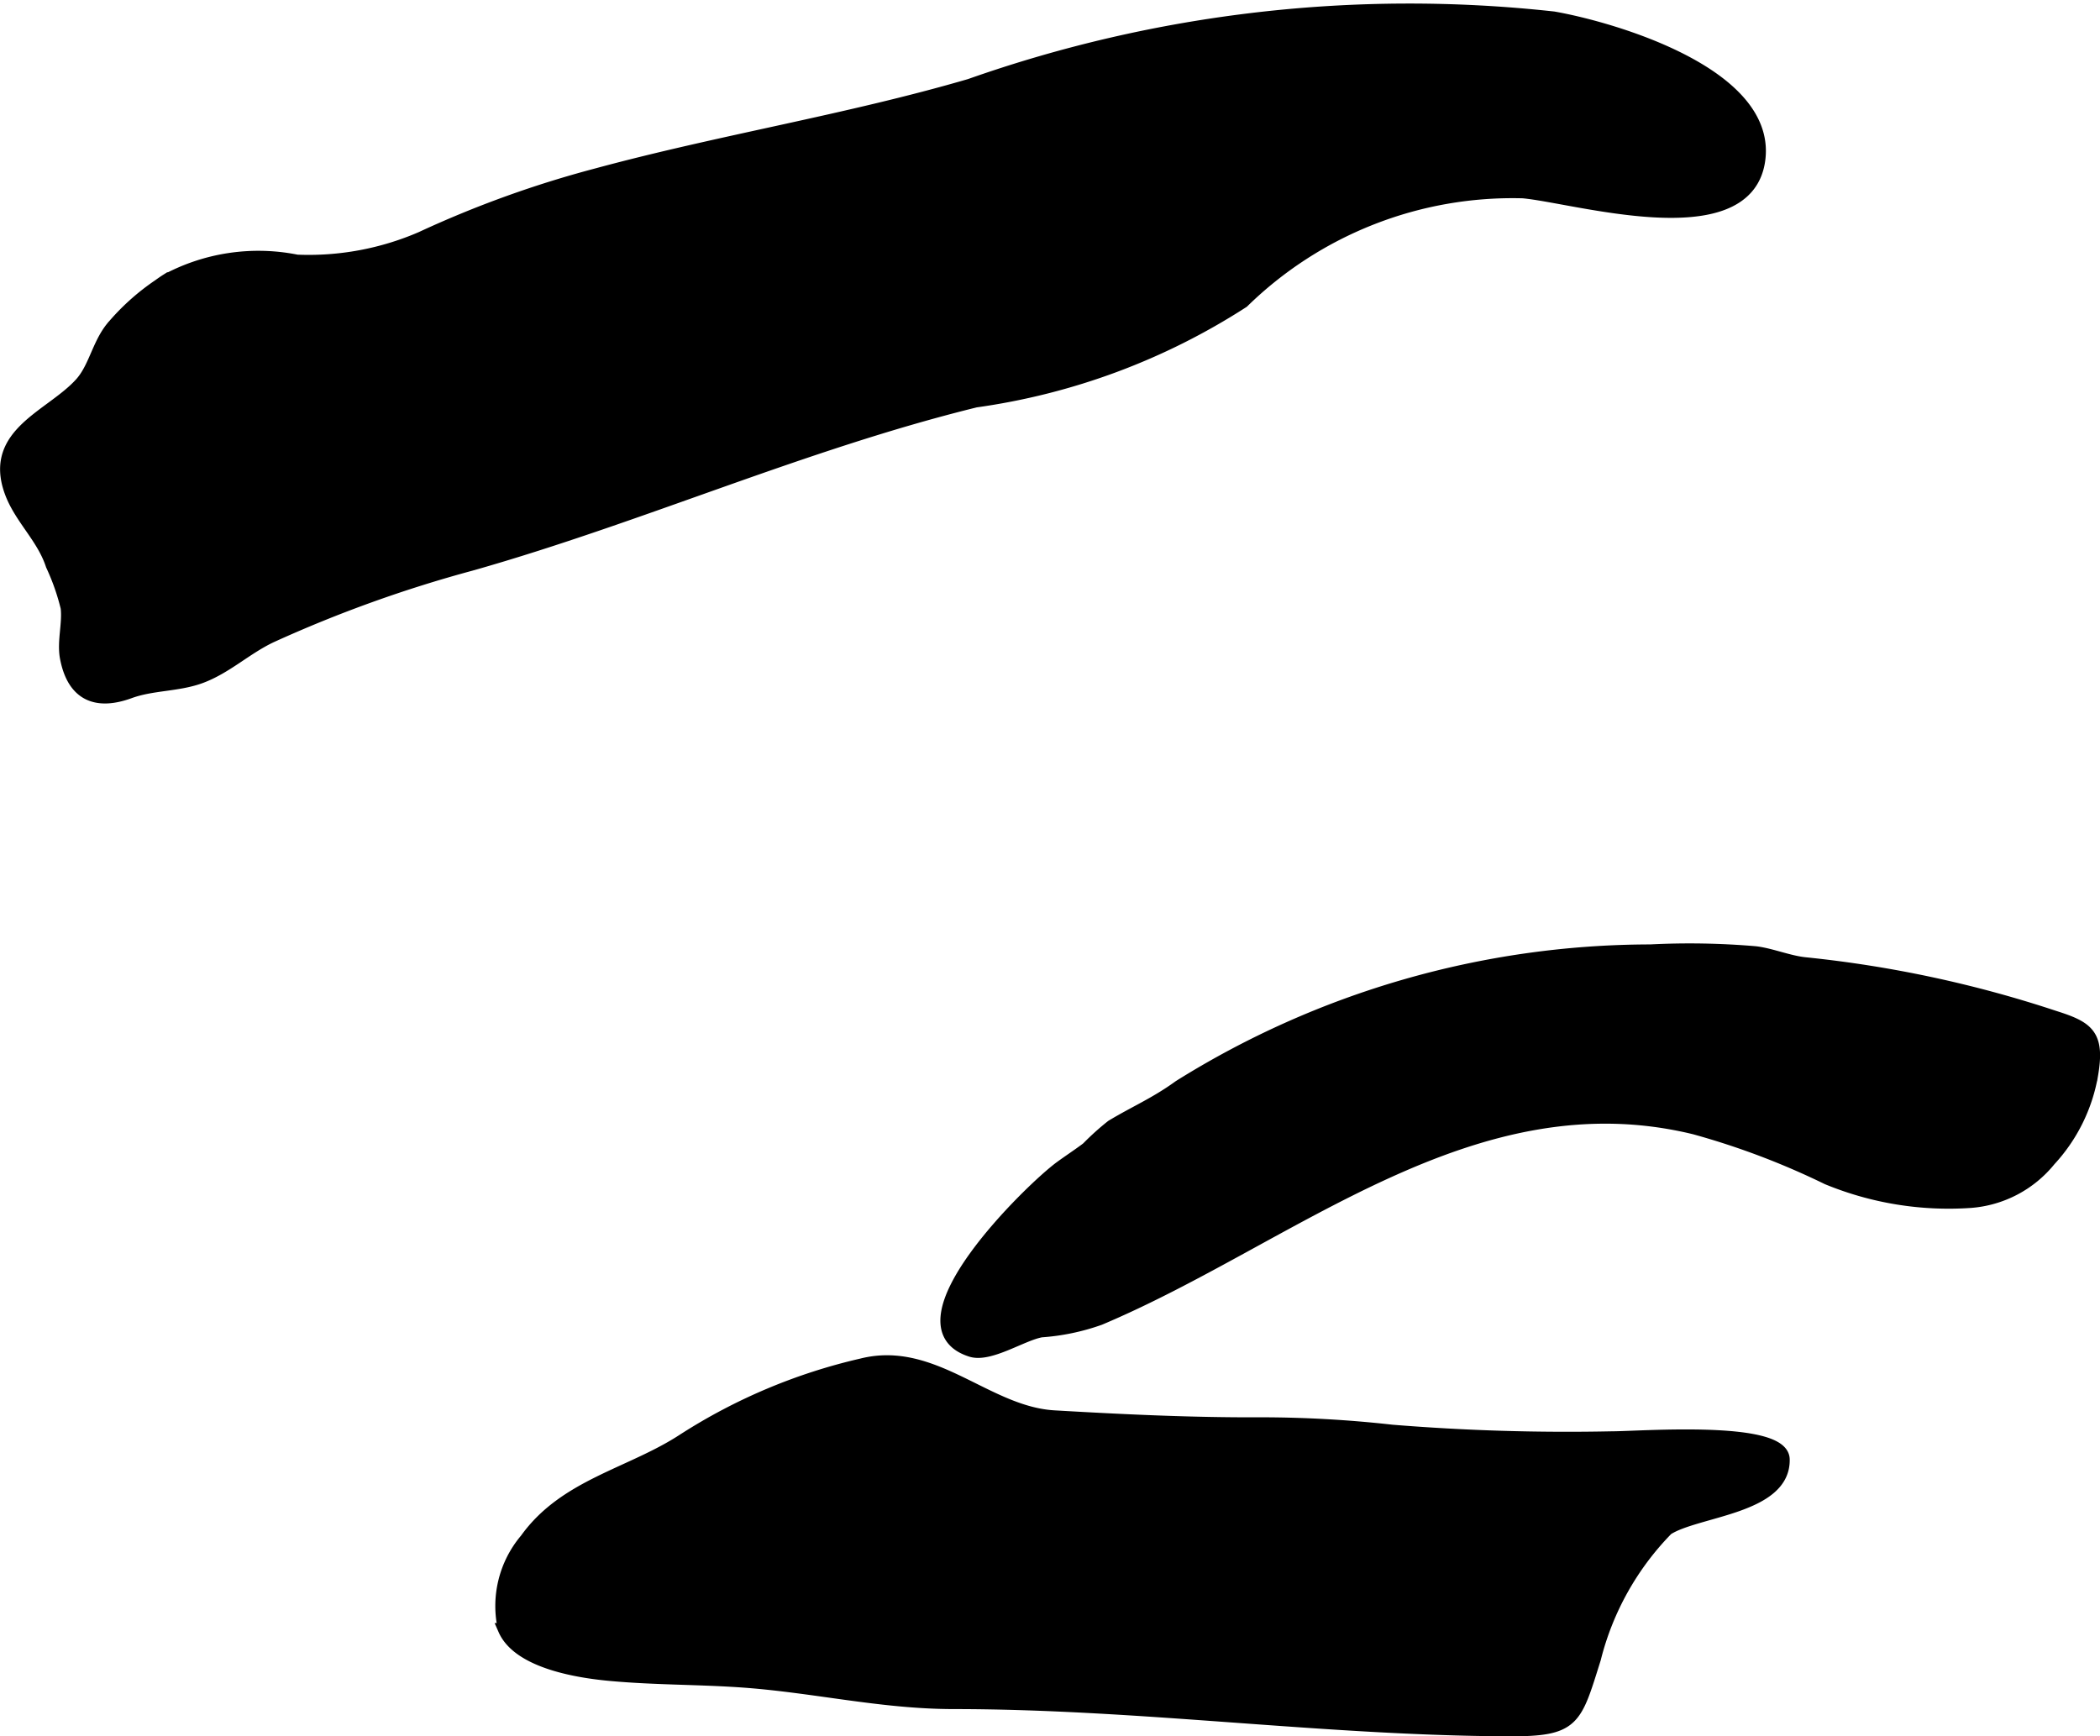 <?xml version="1.0" encoding="UTF-8"?>
<svg xmlns="http://www.w3.org/2000/svg"
     version="1.1"
     width="8.626mm"
     height="7.133mm"
     viewBox="0 0 24.452 20.219">
   <defs>
      <style type="text/css">
      .a {
        fill: #000000;
        stroke: #000000;
        stroke-width: 0.15px;
      }
    </style>
   </defs>
   <path class="a"
         d="M1.85,3.325c.029-.021.059-.042.089-.061a2.264,2.264,0,0,1,1.517-.224,3.304,3.304,0,0,0,1.451-.269,12.293,12.293,0,0,1,2.038-.736c1.438-.39,2.917-.625,4.349-1.043a15.37,15.37,0,0,1,6.794-.784c.691.121,2.564.664,2.387,1.683-.174.997-2.141.396-2.742.343a4.493,4.493,0,0,0-3.262,1.279,7.7,7.7,0,0,1-3.112,1.157c-2,.492-3.887,1.337-5.863,1.899a15.132,15.132,0,0,0-2.342.842c-.293.139-.524.365-.823.474-.264.096-.559.078-.822.174-.358.131-.648.058-.736-.399-.036-.185.03-.396.008-.584a2.631,2.631,0,0,0-.174-.496c-.106-.326-.369-.546-.481-.856-.245-.678.474-.876.817-1.258.16-.178.201-.448.359-.646A2.654,2.654,0,0,1,1.85,3.325Z"/>
   <path class="a"
         d="M11.308,15.727c-.933-.295.707-1.891,1.046-2.136.083-.061.235-.162.309-.22a3.028,3.028,0,0,1,.284-.256c.272-.164.509-.262.786-.463a10.369,10.369,0,0,1,5.483-1.579,8.977,8.977,0,0,1,1.224.021c.184.022.393.111.585.129a13.612,13.612,0,0,1,2.895.621c.392.124.514.209.435.672a1.95,1.95,0,0,1-.491.993,1.31,1.31,0,0,1-.921.483,3.704,3.704,0,0,1-1.665-.271,8.936,8.936,0,0,0-1.546-.585c-2.595-.632-4.703,1.283-6.928,2.221a2.553,2.553,0,0,1-.68.142C11.901,15.538,11.524,15.795,11.308,15.727Z"/>
   <path class="a"
         d="M18.777,16.743c.315-0,1.978-.131,1.987.251.014.566-1.012.59-1.353.812a3.299,3.299,0,0,0-.845,1.509c-.227.722-.234.833-1,.83-2.153-.008-4.287-.316-6.457-.317-.862-0-1.65-.198-2.509-.254-.501-.033-1.002-.027-1.511-.075-.356-.034-1.048-.142-1.215-.523a1.196,1.196,0,0,1,.253-1.048c.453-.633,1.219-.758,1.832-1.159a6.547,6.547,0,0,1,2.076-.875c.836-.211,1.452.559,2.239.605.79.046,1.607.085,2.399.081a13.745,13.745,0,0,1,1.534.086A25.217,25.217,0,0,0,18.777,16.743Z"/>
</svg>

